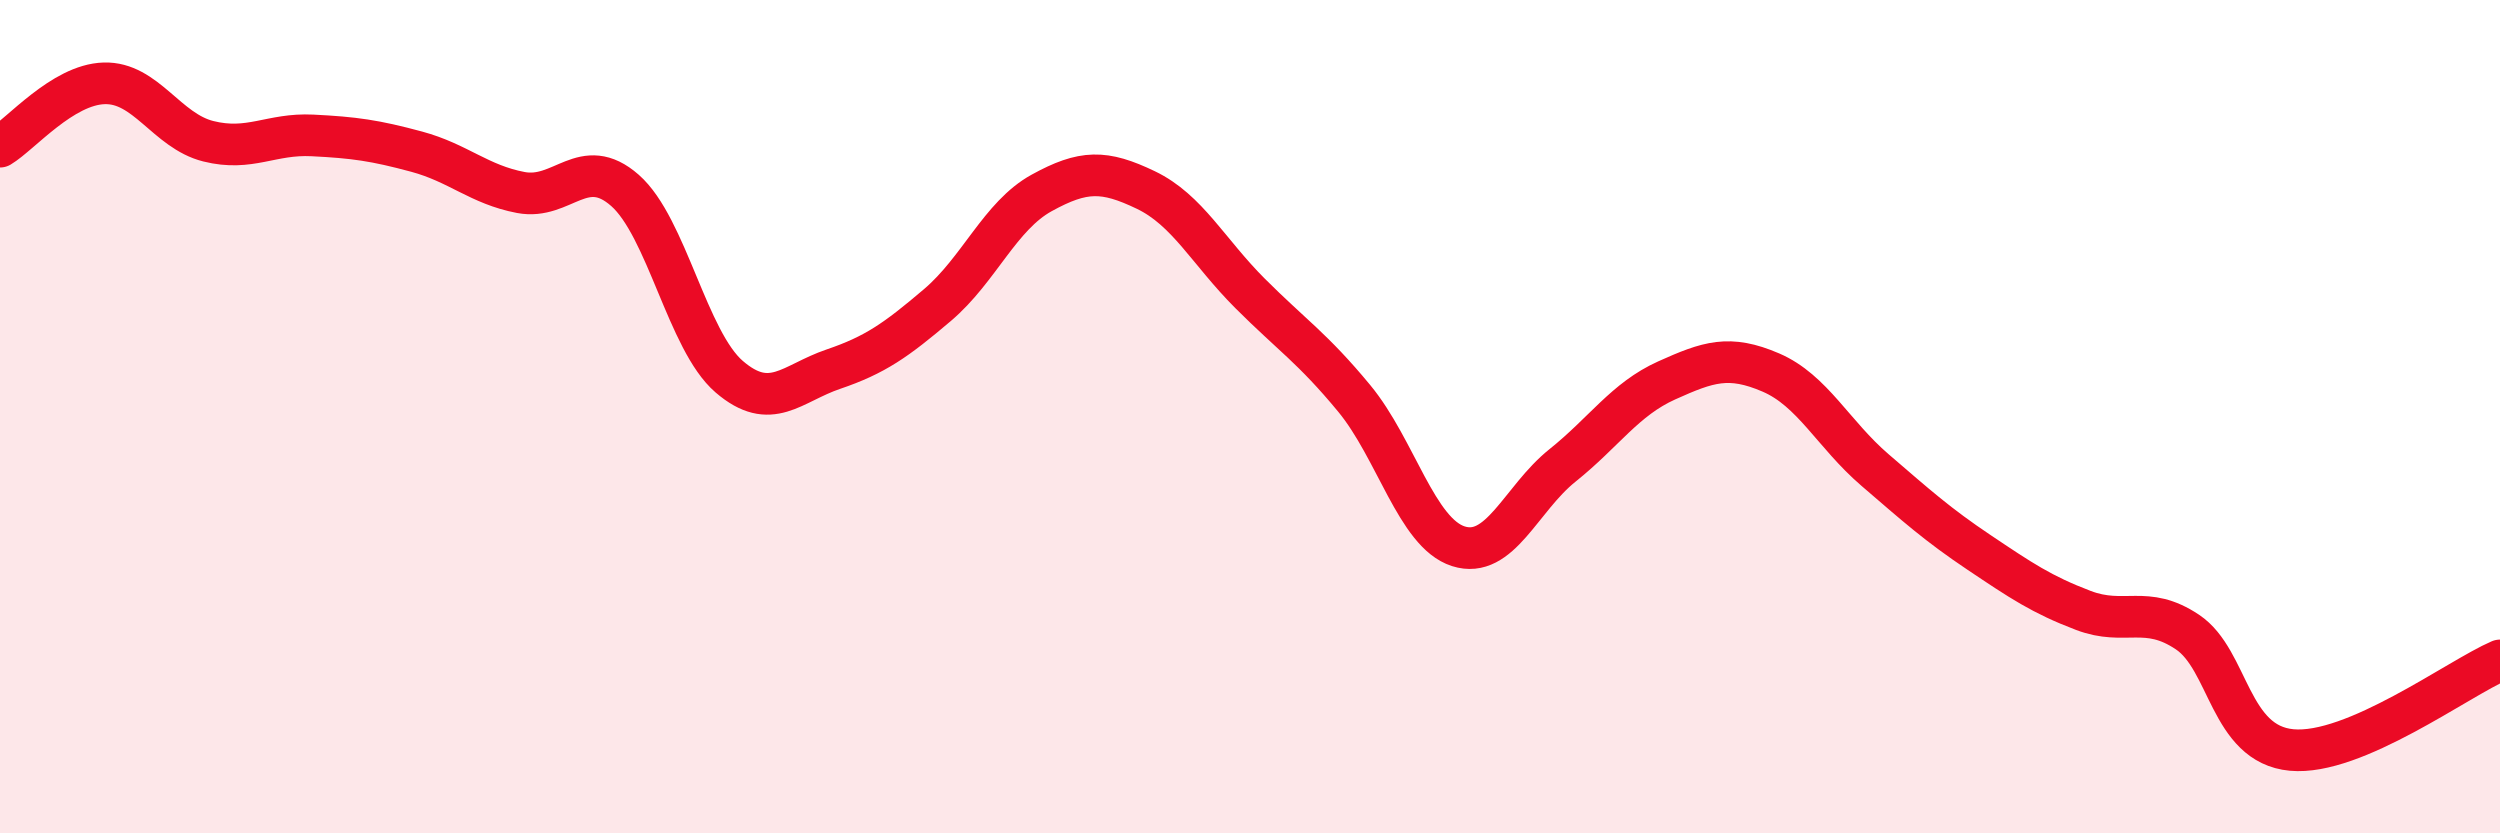 
    <svg width="60" height="20" viewBox="0 0 60 20" xmlns="http://www.w3.org/2000/svg">
      <path
        d="M 0,3.52 C 0.5,3.22 1.5,2.03 2.5,2 C 3.5,1.97 4,3.14 5,3.39 C 6,3.64 6.5,3.2 7.5,3.25 C 8.5,3.3 9,3.37 10,3.64 C 11,3.91 11.5,4.43 12.5,4.62 C 13.5,4.81 14,3.69 15,4.57 C 16,5.45 16.5,8.18 17.5,9.04 C 18.5,9.9 19,9.2 20,8.86 C 21,8.52 21.5,8.17 22.5,7.32 C 23.5,6.47 24,5.18 25,4.63 C 26,4.08 26.5,4.08 27.5,4.56 C 28.5,5.04 29,6.04 30,7.04 C 31,8.04 31.5,8.35 32.5,9.56 C 33.5,10.77 34,12.79 35,13.11 C 36,13.43 36.5,11.97 37.5,11.17 C 38.5,10.37 39,9.58 40,9.13 C 41,8.68 41.5,8.51 42.5,8.94 C 43.5,9.37 44,10.42 45,11.28 C 46,12.14 46.5,12.59 47.5,13.26 C 48.5,13.93 49,14.27 50,14.65 C 51,15.03 51.5,14.5 52.5,15.17 C 53.5,15.84 53.5,17.86 55,18 C 56.5,18.14 59,16.28 60,15.85L60 20L0 20Z"
        fill="#EB0A25"
        opacity="0.1"
        stroke-linecap="round"
        stroke-linejoin="round"
      />
      <path
        d="M 0,3.52 C 0.5,3.22 1.5,2.03 2.5,2 C 3.5,1.97 4,3.14 5,3.39 C 6,3.64 6.5,3.2 7.5,3.25 C 8.5,3.3 9,3.37 10,3.64 C 11,3.91 11.5,4.43 12.5,4.62 C 13.5,4.81 14,3.69 15,4.57 C 16,5.45 16.5,8.18 17.5,9.04 C 18.5,9.9 19,9.2 20,8.86 C 21,8.52 21.5,8.17 22.5,7.32 C 23.5,6.47 24,5.18 25,4.63 C 26,4.08 26.5,4.08 27.5,4.56 C 28.5,5.04 29,6.04 30,7.04 C 31,8.04 31.5,8.35 32.5,9.56 C 33.5,10.77 34,12.79 35,13.11 C 36,13.43 36.5,11.97 37.5,11.17 C 38.5,10.37 39,9.58 40,9.13 C 41,8.68 41.5,8.51 42.5,8.94 C 43.5,9.37 44,10.42 45,11.28 C 46,12.14 46.5,12.59 47.5,13.26 C 48.5,13.93 49,14.27 50,14.65 C 51,15.03 51.5,14.5 52.5,15.17 C 53.5,15.84 53.5,17.86 55,18 C 56.5,18.14 59,16.28 60,15.85"
        stroke="#EB0A25"
        stroke-width="1"
        fill="none"
        stroke-linecap="round"
        stroke-linejoin="round"
      />
    </svg>
  